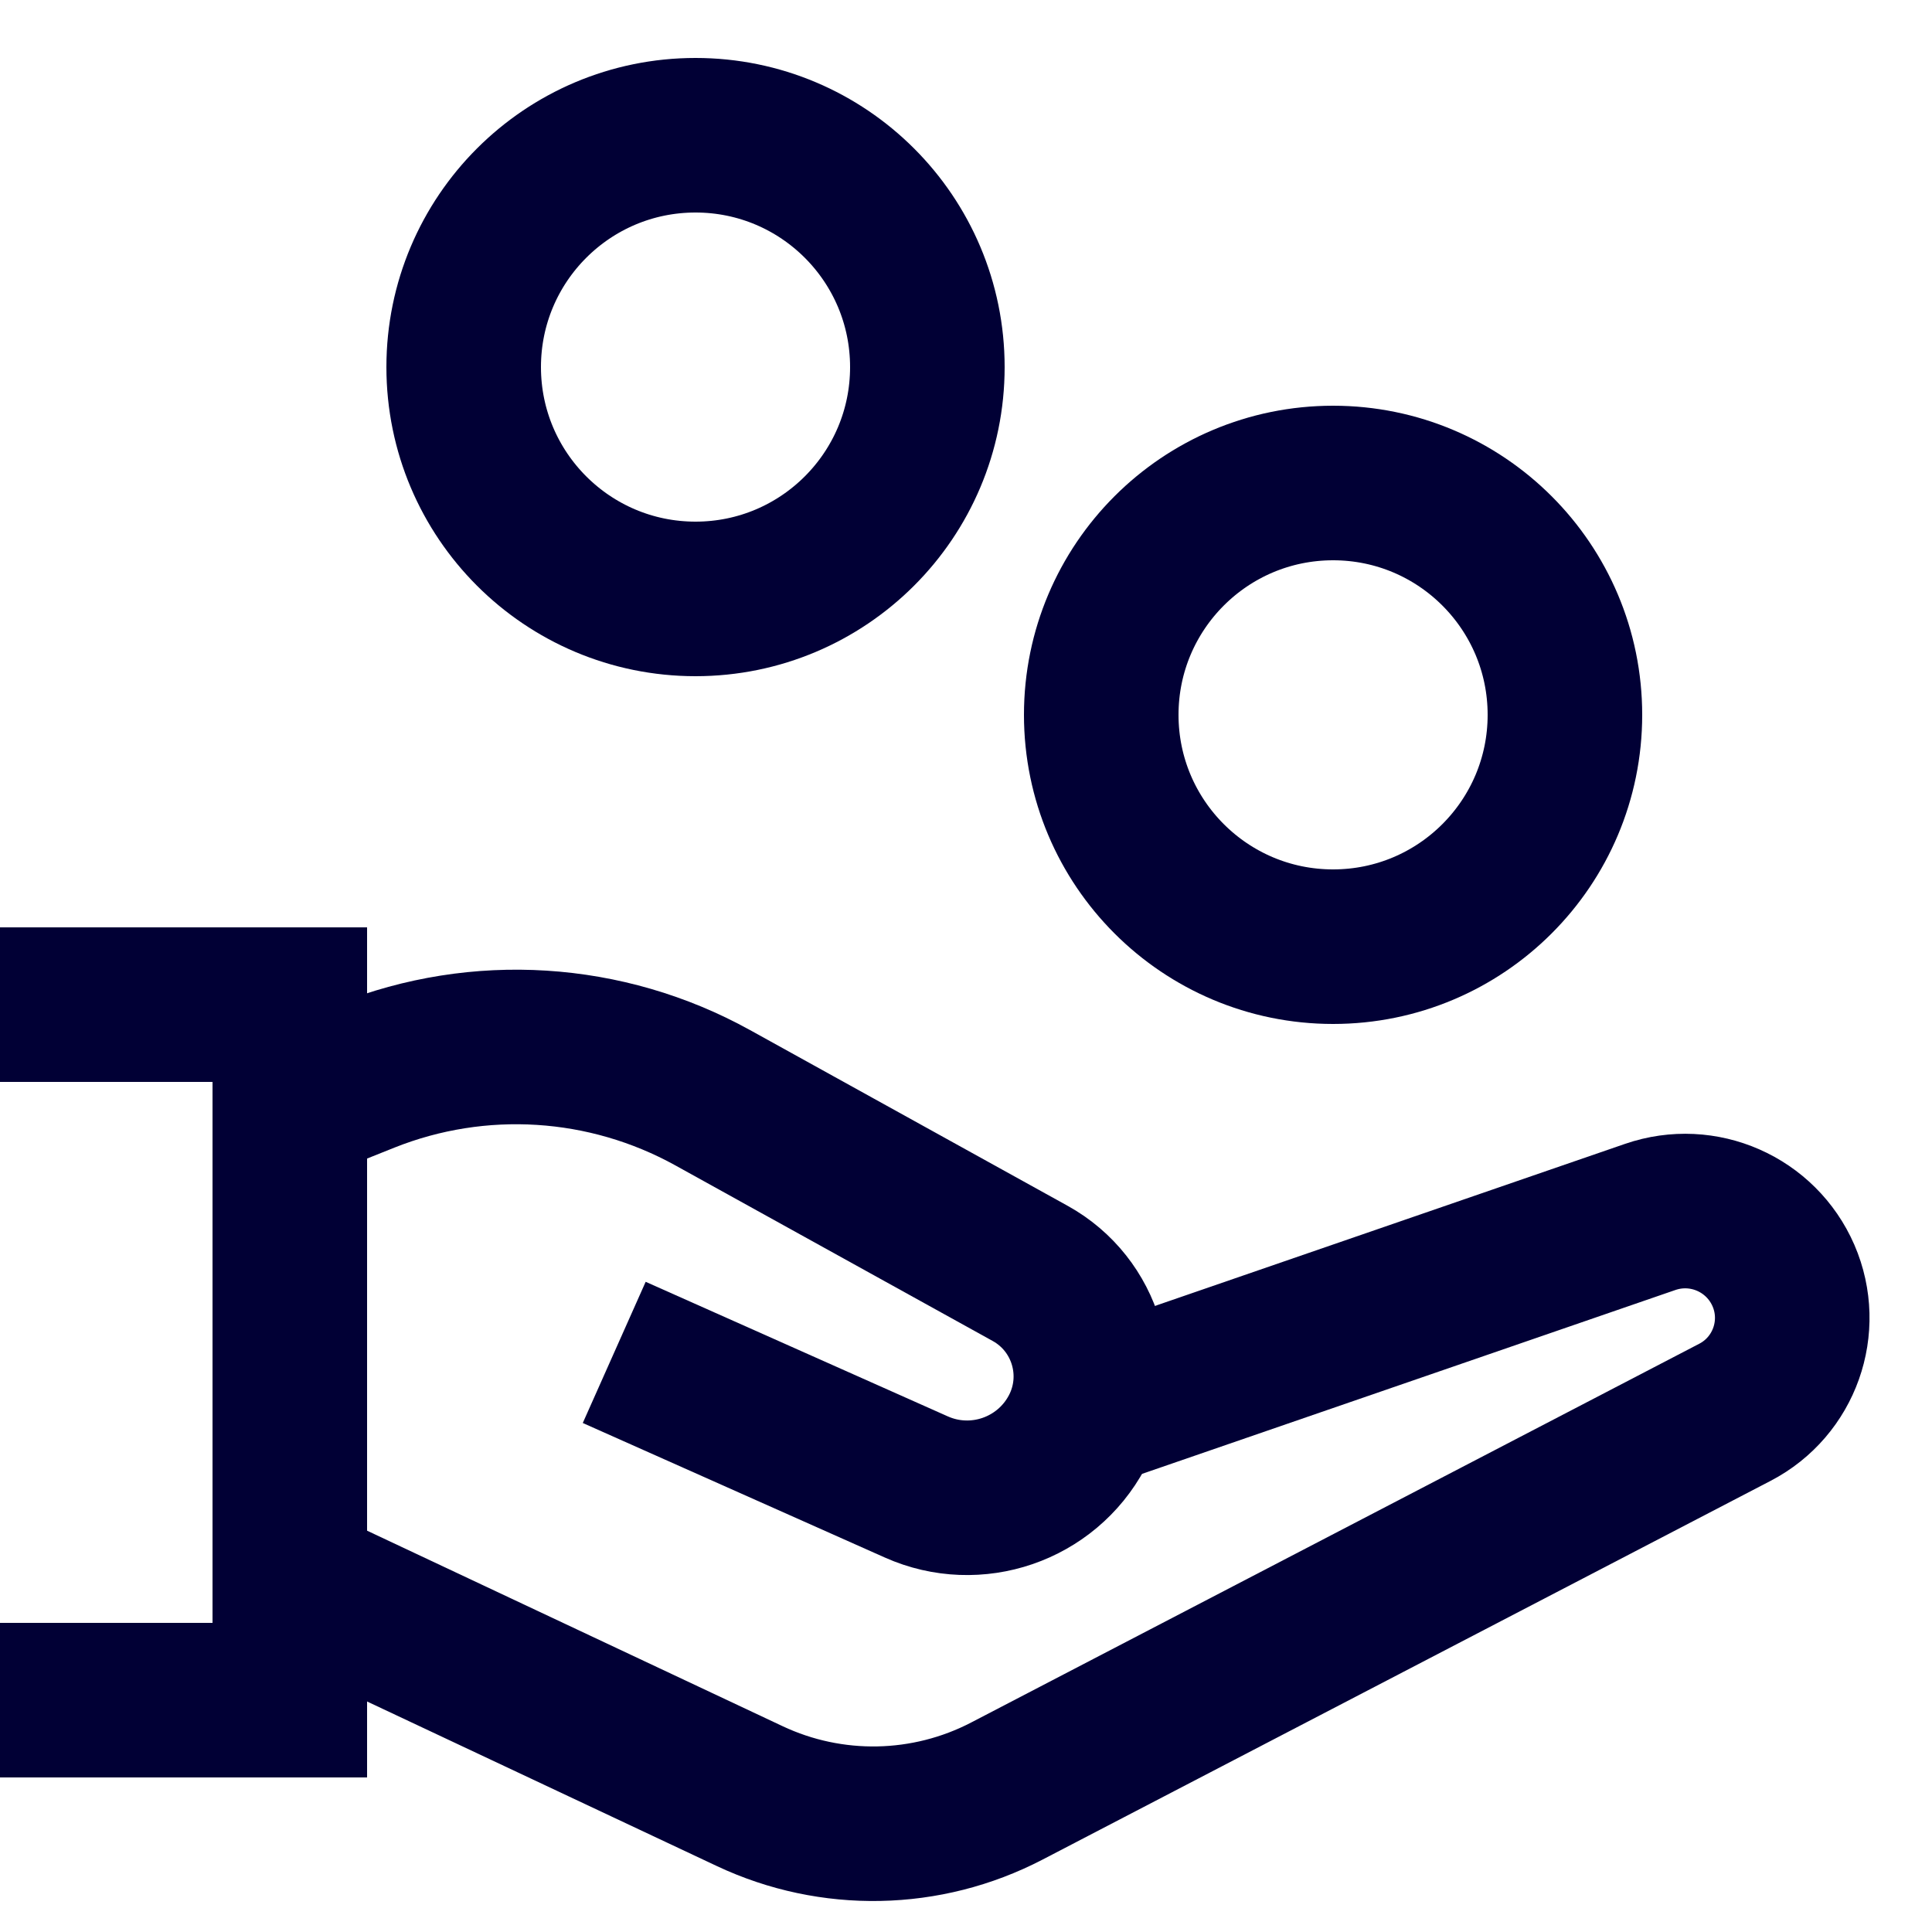 <?xml version="1.0" encoding="UTF-8"?>
<svg width="25px" height="25px" viewBox="0 0 25 25" version="1.1" xmlns="http://www.w3.org/2000/svg" xmlns:xlink="http://www.w3.org/1999/xlink">
    <title>LP_banxup_Picto_F/24/defiscaliser</title>
    <g id="01-LP" stroke="none" stroke-width="1" fill="none" fill-rule="evenodd">
        <g id="1440-LP-02" transform="translate(-798, -1413)">
            <g id="Ados" transform="translate(0, 1180)">
                <g id="Group" transform="translate(798, 234)">
                    <rect id="patouche" fill="#FFFFFF" opacity="0" x="0" y="0" width="24" height="24"></rect>
                    <path d="M4.261,13.11 L4.734,12.921 C6.196,12.338 7.843,12.442 9.221,13.204 L13.329,15.477 C14.058,15.88 14.328,16.793 13.936,17.528 C13.538,18.274 12.63,18.586 11.857,18.241 L7.948,16.5 L7.948,16.5" id="Path-15" stroke="#010035" stroke-width="2"></path>
                    <path d="M14.021,17.275 L21.354,14.747 C22.039,14.511 22.789,14.841 23.078,15.506 C23.365,16.169 23.091,16.942 22.45,17.275 L13.029,22.176 C11.991,22.716 10.76,22.74 9.702,22.242 L4.01,19.564 L4.01,19.564" id="Path-16" stroke="#010035" stroke-width="2"></path>
                    <polyline id="Path" stroke="#010035" stroke-width="2" points="0 12 3.75 12 3.75 21 0 21"></polyline>
                    <circle id="Oval" stroke="#010035" stroke-width="2" cx="17.25" cy="8.25" r="3"></circle>
                    <circle id="Oval-Copy" stroke="#010035" stroke-width="2" cx="9" cy="3.75" r="3"></circle>
                </g>
            </g>
        </g>
    </g>
</svg>